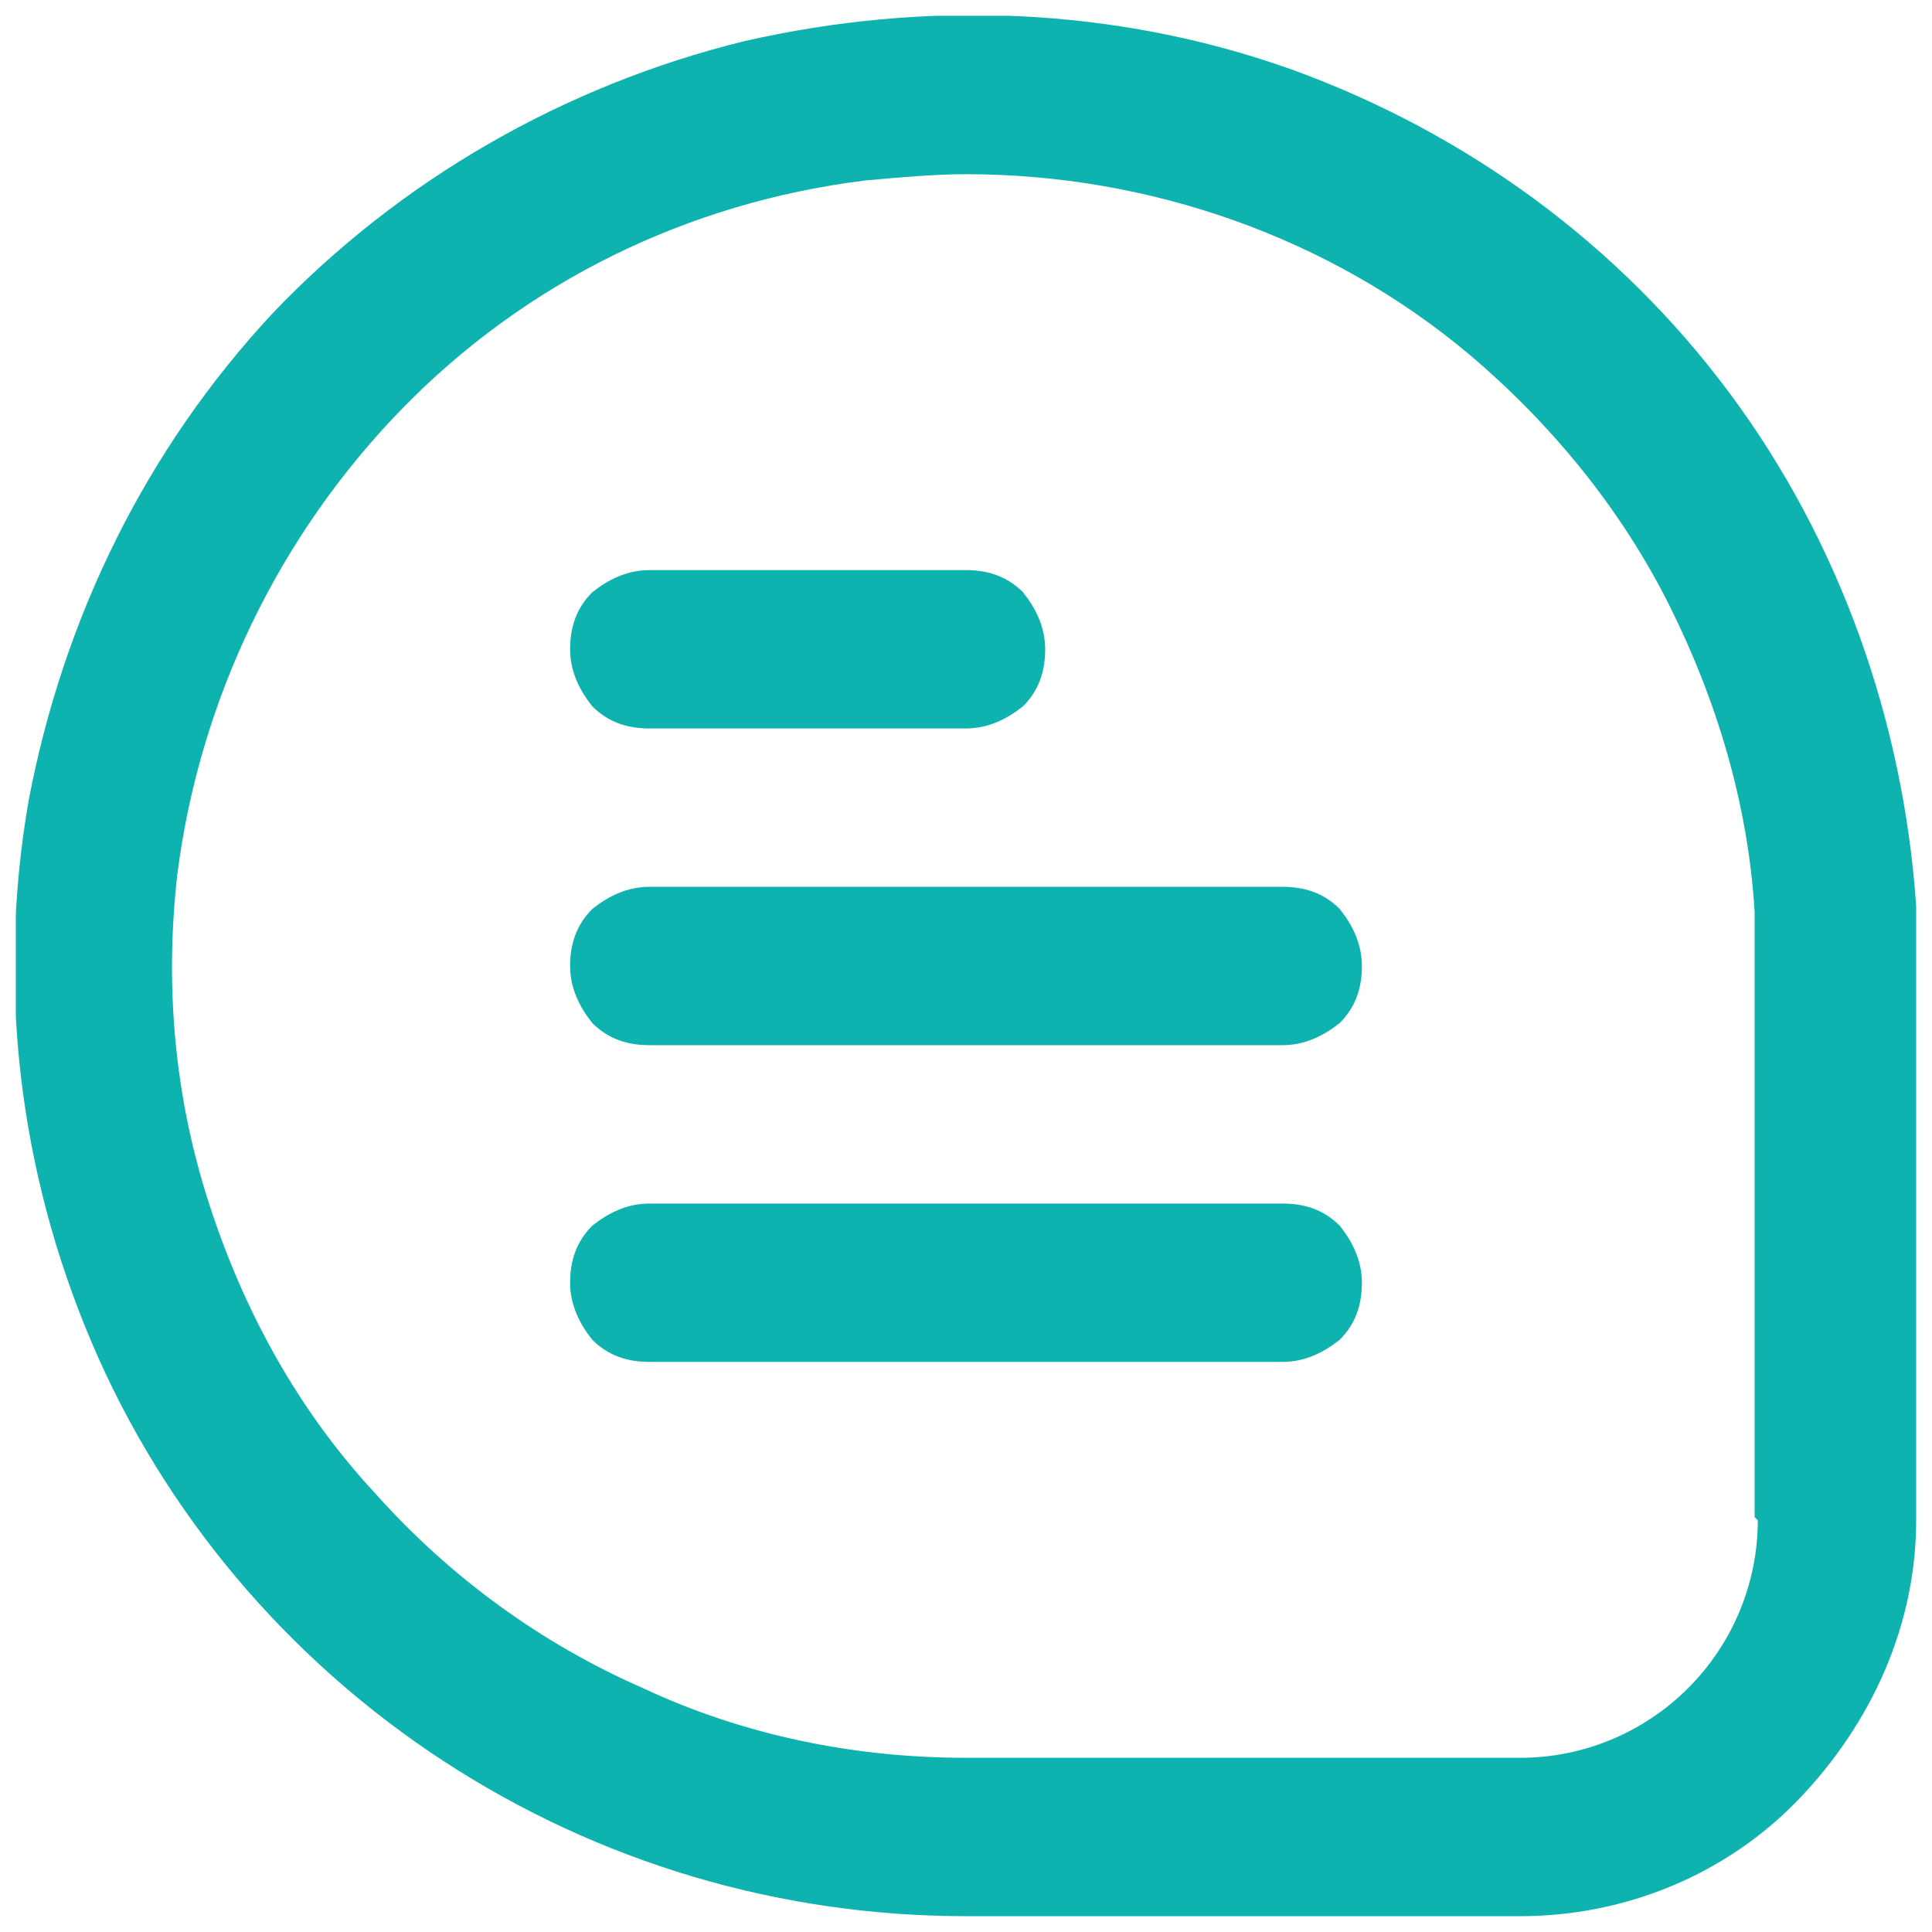 <svg xmlns="http://www.w3.org/2000/svg" xmlns:xlink="http://www.w3.org/1999/xlink" id="Camada_1" data-name="Camada 1" viewBox="0 0 61 61"><defs><style>      .cls-1 {        fill: none;      }      .cls-1, .cls-2 {        stroke-width: 0px;      }      .cls-3 {        clip-path: url(#clippath);      }      .cls-2 {        fill: #0eb2ae;      }    </style><clipPath id="clippath"><rect class="cls-1" x=".5" y=".5" width="60" height="60"></rect></clipPath></defs><g class="cls-3"><g id="fi-rr-comment"><path id="Vector" class="cls-2" d="M60.5,28.6c-.4-5.8-2.4-11.5-5.9-16.2-3.5-4.7-8.3-8.2-13.8-10.2C35.2.2,29.2,0,23.5,1.3c-5.7,1.4-10.9,4.4-14.9,8.6C4.6,14.2,2,19.5.9,25.3c-1,5.8-.3,11.7,2,17.1,2.3,5.4,6.2,10,11.1,13.2,4.9,3.2,10.6,4.9,16.5,4.9h17.5c3.3,0,6.5-1.3,8.8-3.7s3.7-5.5,3.7-8.8v-19.4ZM55.5,48c0,2-.8,3.9-2.2,5.3s-3.3,2.2-5.3,2.2h-17.5c-3.5,0-7-.7-10.2-2.2-3.2-1.4-6.1-3.5-8.5-6.2-2.4-2.6-4.1-5.7-5.2-9.1-1.1-3.4-1.4-6.9-1-10.4.7-5.5,3.2-10.7,7.1-14.7,3.9-4,9-6.5,14.6-7.2,1.1-.1,2.2-.2,3.2-.2,5.8,0,11.5,2,15.9,5.7,2.6,2.2,4.8,4.9,6.3,7.9,1.5,3,2.5,6.3,2.7,9.7v19.1Z"></path><path id="Vector_2" data-name="Vector 2" class="cls-2" d="M20.5,23h10c.7,0,1.3-.3,1.8-.7.5-.5.7-1.1.7-1.8s-.3-1.3-.7-1.8c-.5-.5-1.1-.7-1.8-.7h-10c-.7,0-1.3.3-1.8.7-.5.5-.7,1.1-.7,1.8s.3,1.3.7,1.8c.5.5,1.1.7,1.8.7Z"></path><path id="Vector_3" data-name="Vector 3" class="cls-2" d="M40.5,28h-20c-.7,0-1.3.3-1.8.7-.5.5-.7,1.1-.7,1.8s.3,1.3.7,1.8c.5.5,1.1.7,1.8.7h20c.7,0,1.3-.3,1.8-.7.5-.5.7-1.1.7-1.8s-.3-1.3-.7-1.8c-.5-.5-1.1-.7-1.8-.7Z"></path><path id="Vector_4" data-name="Vector 4" class="cls-2" d="M40.5,38h-20c-.7,0-1.3.3-1.8.7-.5.5-.7,1.1-.7,1.8s.3,1.3.7,1.8c.5.5,1.1.7,1.8.7h20c.7,0,1.3-.3,1.8-.7.5-.5.7-1.1.7-1.8s-.3-1.3-.7-1.8c-.5-.5-1.1-.7-1.8-.7Z"></path></g></g></svg>